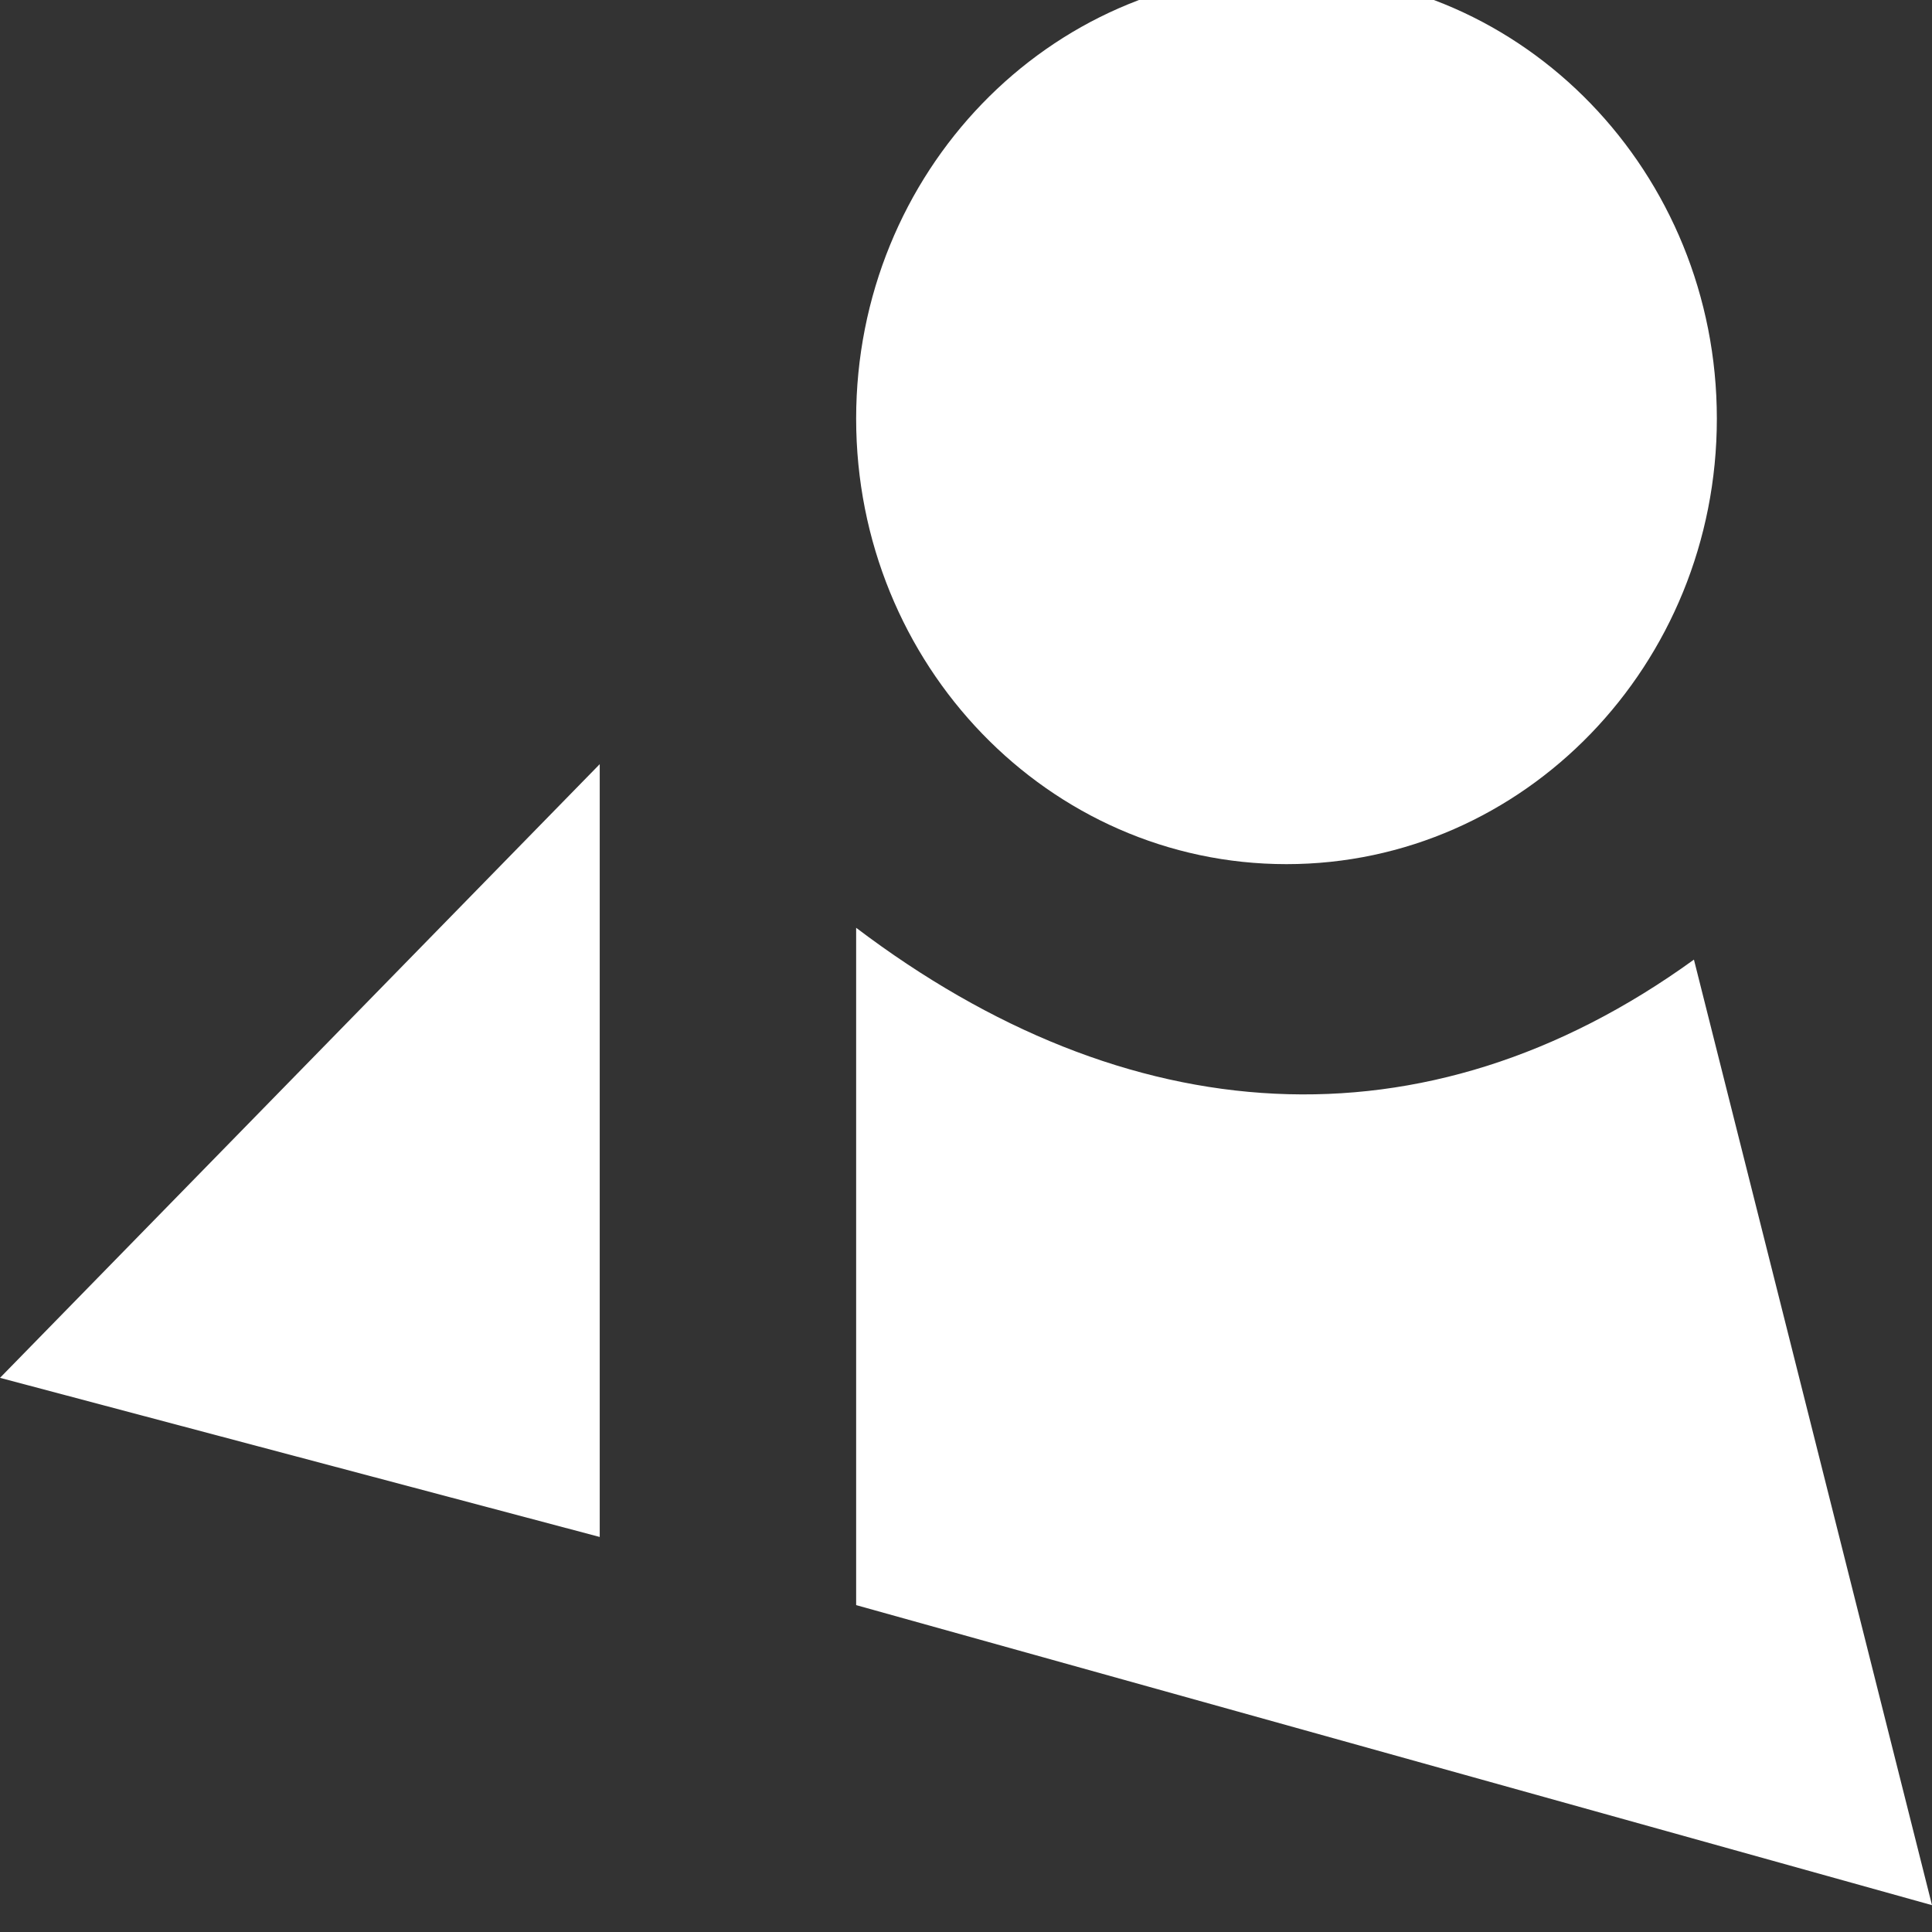<svg xmlns="http://www.w3.org/2000/svg" width="36" height="36" viewBox="0 0 36 36" fill="none">
<rect x="0" y="0" width="36" height="36" fill="#333333" stroke="none"/>
<path fill-rule="evenodd" clip-rule="evenodd" d="M23.971 16.102C28.4 16.102 31.991 12.386 31.991 7.801C31.991 3.217 28.4 -0.5 23.971 -0.5C19.543 -0.5 15.953 3.217 15.953 7.801C15.953 12.386 19.543 16.102 23.971 16.102ZM11.175 28.639V14.239L0 25.674L11.175 28.639ZM15.953 29.909V17.288C20.986 21.1 26.531 21.523 31.564 17.881L36 35.5L15.953 29.909Z" fill="white"/>
</svg>